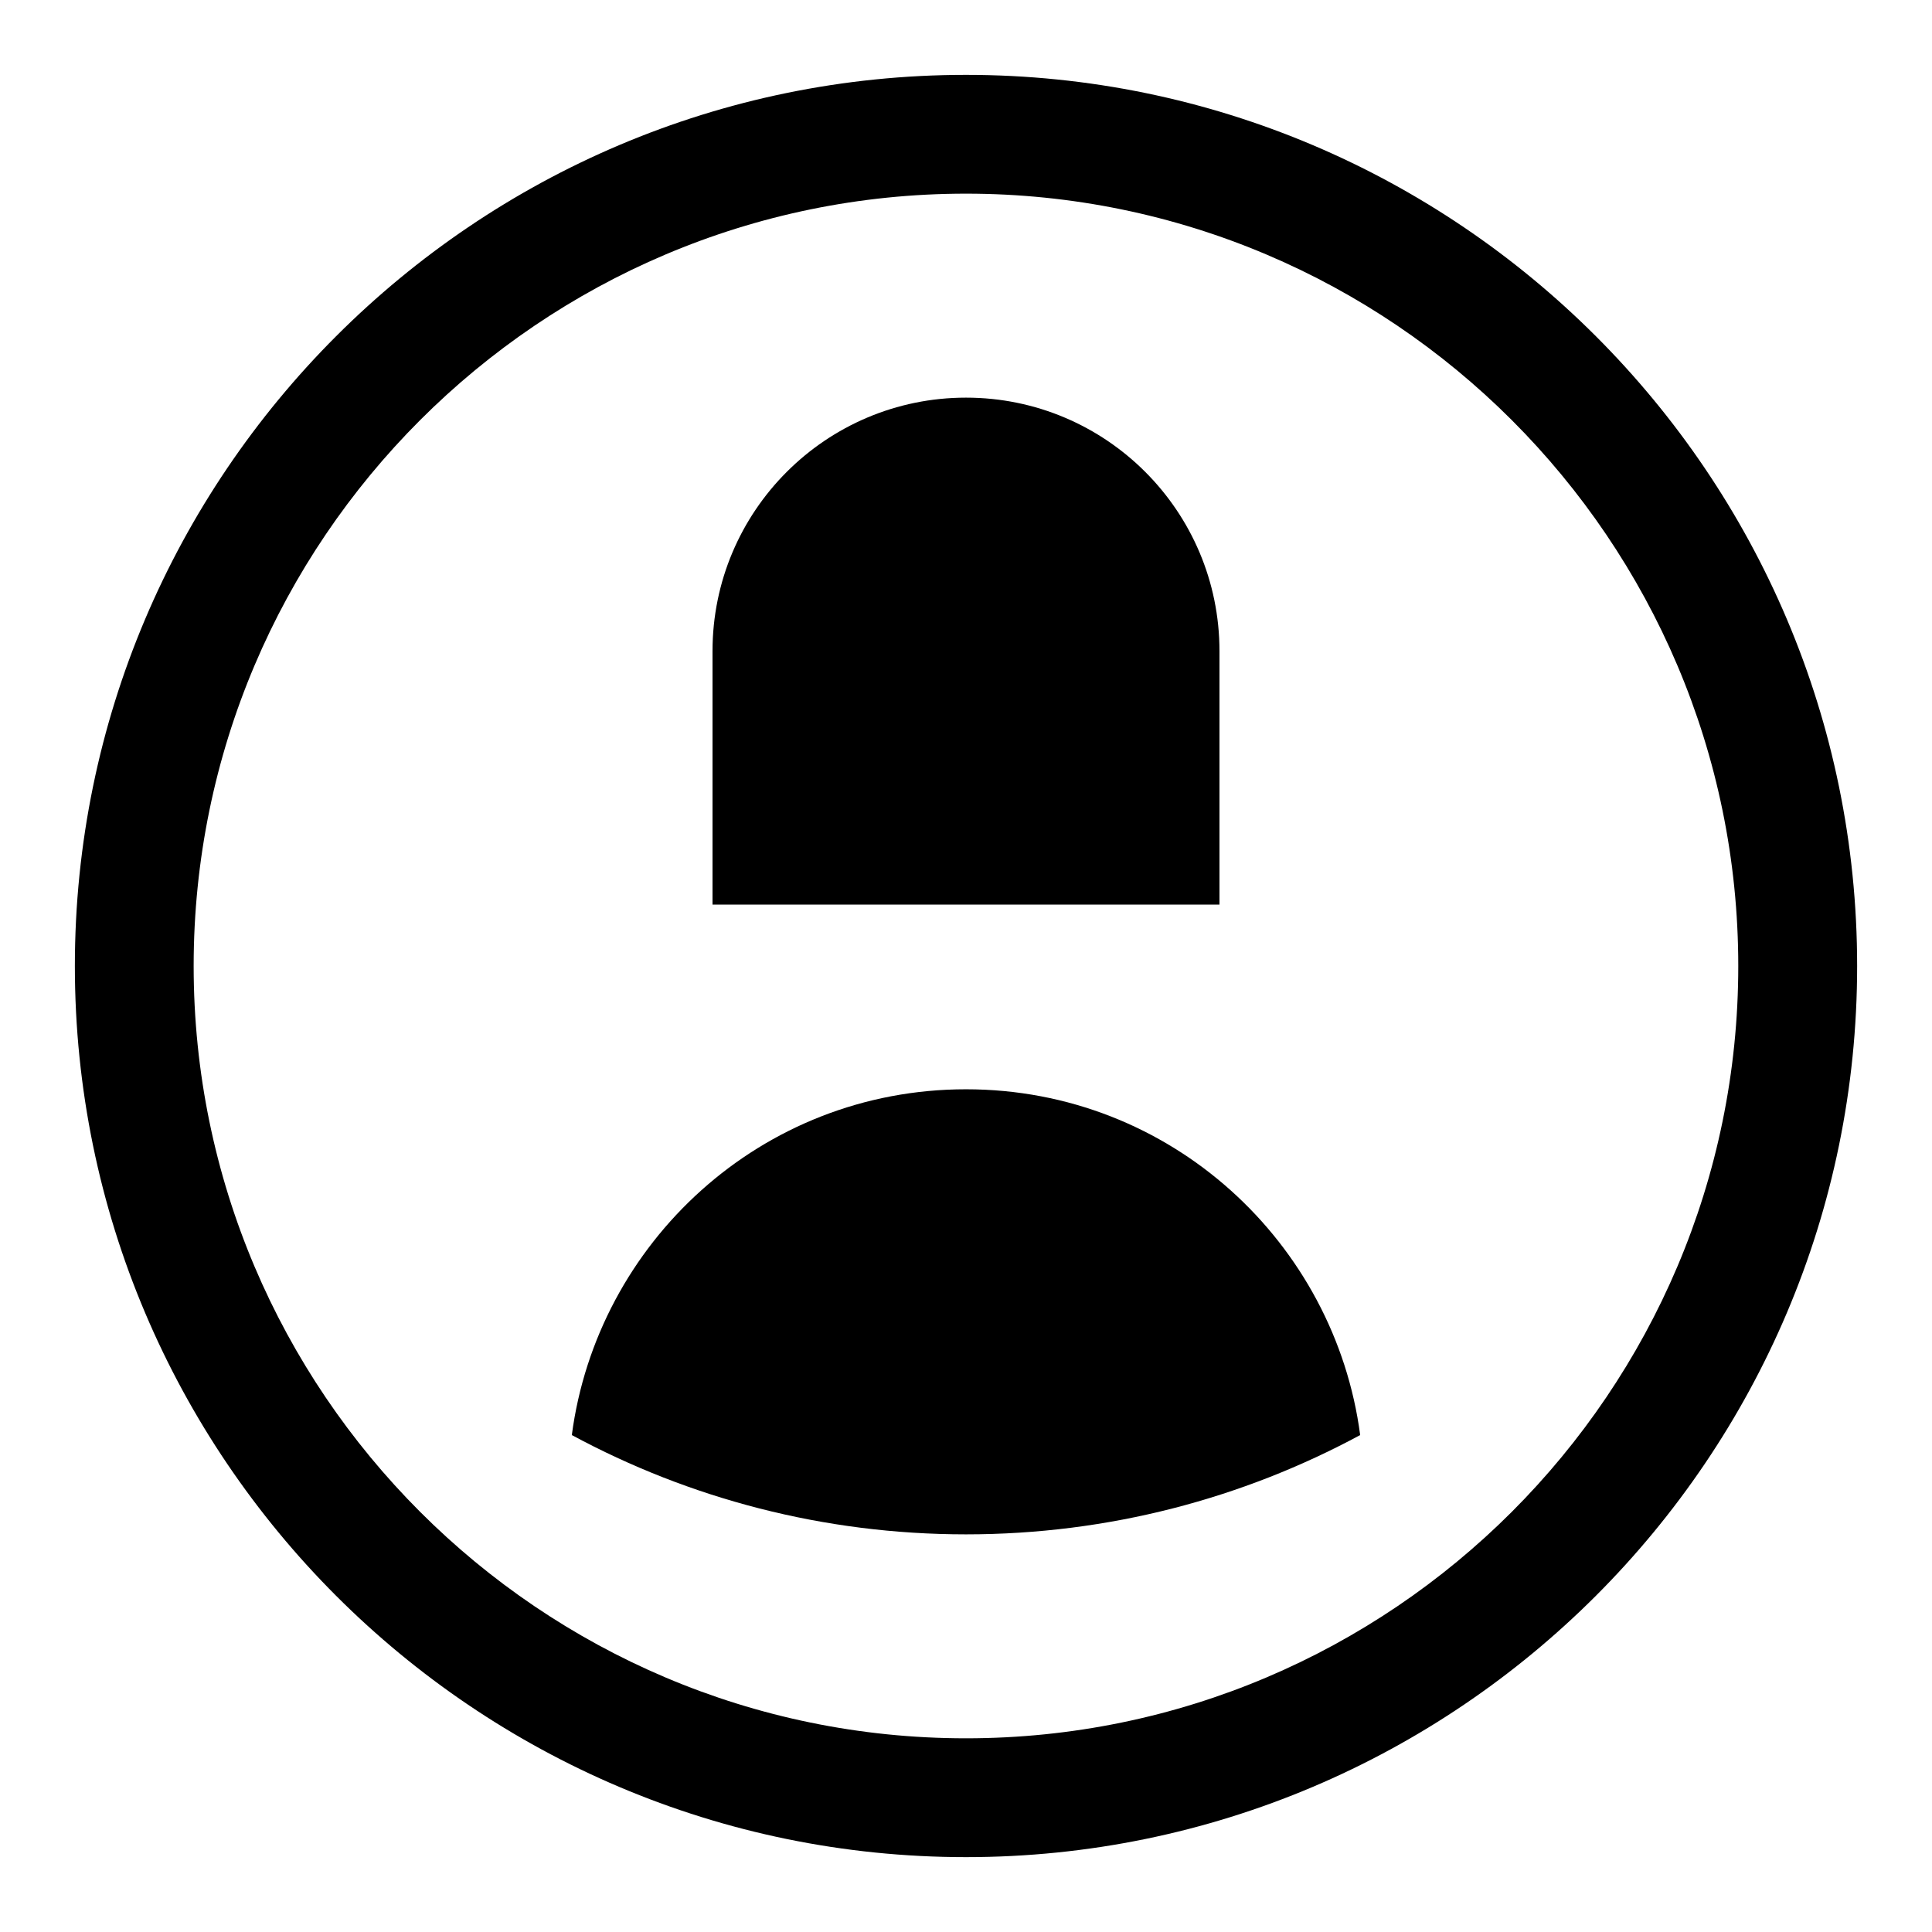 <?xml version="1.0" encoding="UTF-8"?>
<!-- Uploaded to: SVG Repo, www.svgrepo.com, Generator: SVG Repo Mixer Tools -->
<svg fill="#000000" width="800px" height="800px" version="1.1" viewBox="144 144 512 512" xmlns="http://www.w3.org/2000/svg">
 <g>
  <path d="m400 636.16c-130.23 0-236.16-105.94-236.16-236.16s105.94-236.16 236.16-236.16 236.16 105.94 236.16 236.16c0 130.22-105.93 236.16-236.16 236.16zm0-440.84c-112.86 0-204.68 91.812-204.68 204.68 0 112.86 91.82 204.67 204.67 204.67 112.85 0 204.67-91.812 204.67-204.67 0.004-112.86-91.816-204.68-204.67-204.68z"/>
  <path d="m400 550.62c37.805 0 73.367-9.543 104.46-26.312-6.691-50.832-50.062-91.637-104.46-91.637-54.402 0-97.773 40.805-104.46 91.637 31.09 16.77 66.656 26.312 104.46 26.312z"/>
  <path d="m400 249.38c-37.102 0-67.176 30.074-67.176 67.176v67.176h134.35v-67.176c0-37.098-30.074-67.176-67.172-67.176z"/>
 </g>
</svg>